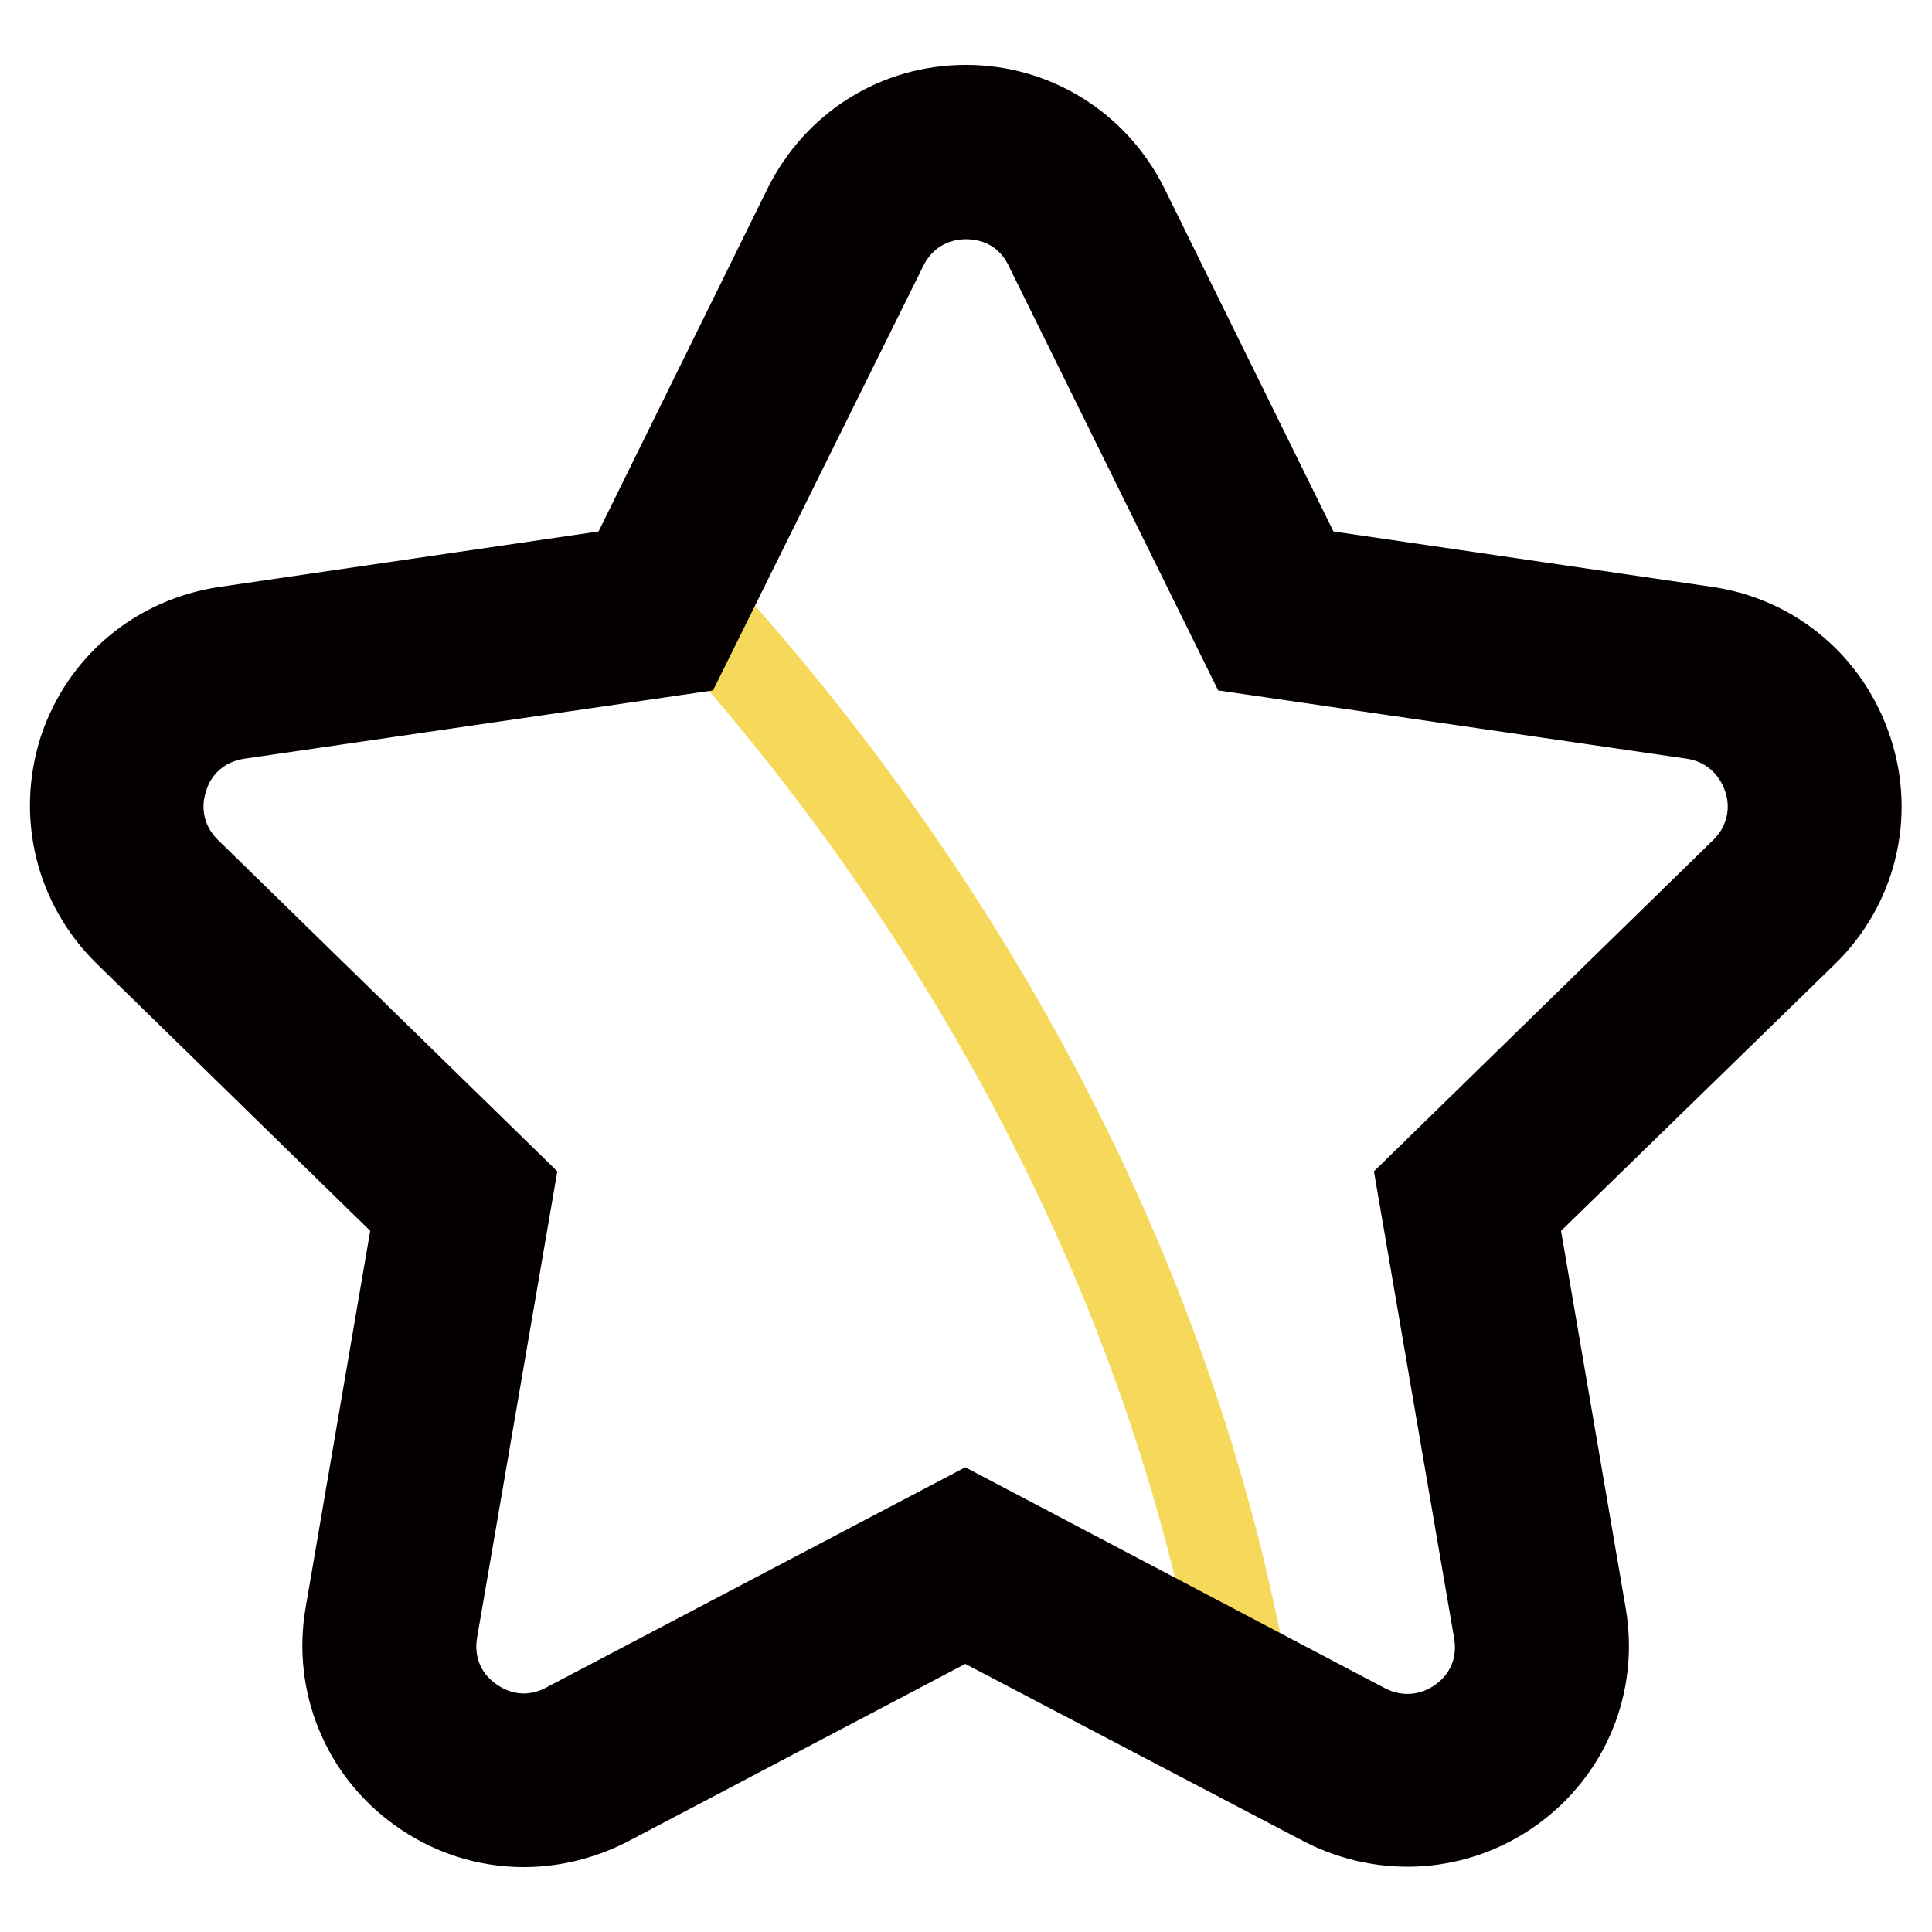 <?xml version="1.0" encoding="utf-8"?>
<!-- Svg Vector Icons : http://www.onlinewebfonts.com/icon -->
<!DOCTYPE svg PUBLIC "-//W3C//DTD SVG 1.1//EN" "http://www.w3.org/Graphics/SVG/1.1/DTD/svg11.dtd">
<svg version="1.1" xmlns="http://www.w3.org/2000/svg" xmlns:xlink="http://www.w3.org/1999/xlink" x="0px" y="0px" viewBox="0 0 256 256" enable-background="new 0 0 256 256" xml:space="preserve">
<g> <path stroke-width="12" fill-opacity="0" stroke="#f6d85a"  d="M225.2,89.1L169,81l-25.1-50.9c-6.5-13.2-25.4-13.2-31.9,0L88.9,76.9c39.1,41.8,67.5,94.2,76.6,150.3 l12.7,6.7c13,6.9,28.3-4.2,25.8-18.8l-9.6-55.9l40.6-39.6C245.6,109.2,239.8,91.3,225.2,89.1z"/> <path stroke-width="12" fill-opacity="0" stroke="#040000"  d="M69.4,241.4c-4.8,0-9.6-1.5-13.7-4.5c-7.2-5.2-10.8-14-9.3-22.8l9.1-53.1L17,123.4 c-6.4-6.3-8.6-15.4-5.9-23.9C13.9,91,21.1,85,30,83.7l53.3-7.8l23.8-48.3c4-8,11.9-13,20.9-13c8.9,0,16.9,5,20.9,13l23.8,48.3 l53.3,7.8c8.9,1.3,16,7.4,18.8,15.9c2.8,8.5,0.5,17.7-5.9,23.9L200.4,161l9.1,53.1c1.5,8.8-2,17.5-9.3,22.8 c-7.2,5.2-16.6,5.9-24.6,1.8l-47.7-25l-47.7,25.1C76.8,240.5,73.1,241.4,69.4,241.4z M127.9,201.2l52.8,27.8 c4.2,2.2,9.1,1.9,13-0.9c3.9-2.8,5.7-7.3,4.9-12l-10.1-58.8l42.7-41.7c3.4-3.3,4.6-8.1,3.1-12.6c-1.5-4.5-5.2-7.7-9.9-8.4l-59-8.6 L139,32.5c-2.1-4.3-6.2-6.8-11-6.8c-4.8,0-8.9,2.6-11,6.8L90.5,86l-59,8.6c-4.7,0.7-8.5,3.8-9.9,8.4c-1.5,4.5-0.3,9.3,3.1,12.6 l42.7,41.7L57.3,216c-0.8,4.7,1,9.2,4.9,12c3.9,2.8,8.7,3.2,13,0.9L127.9,201.2z"/></g>
</svg>